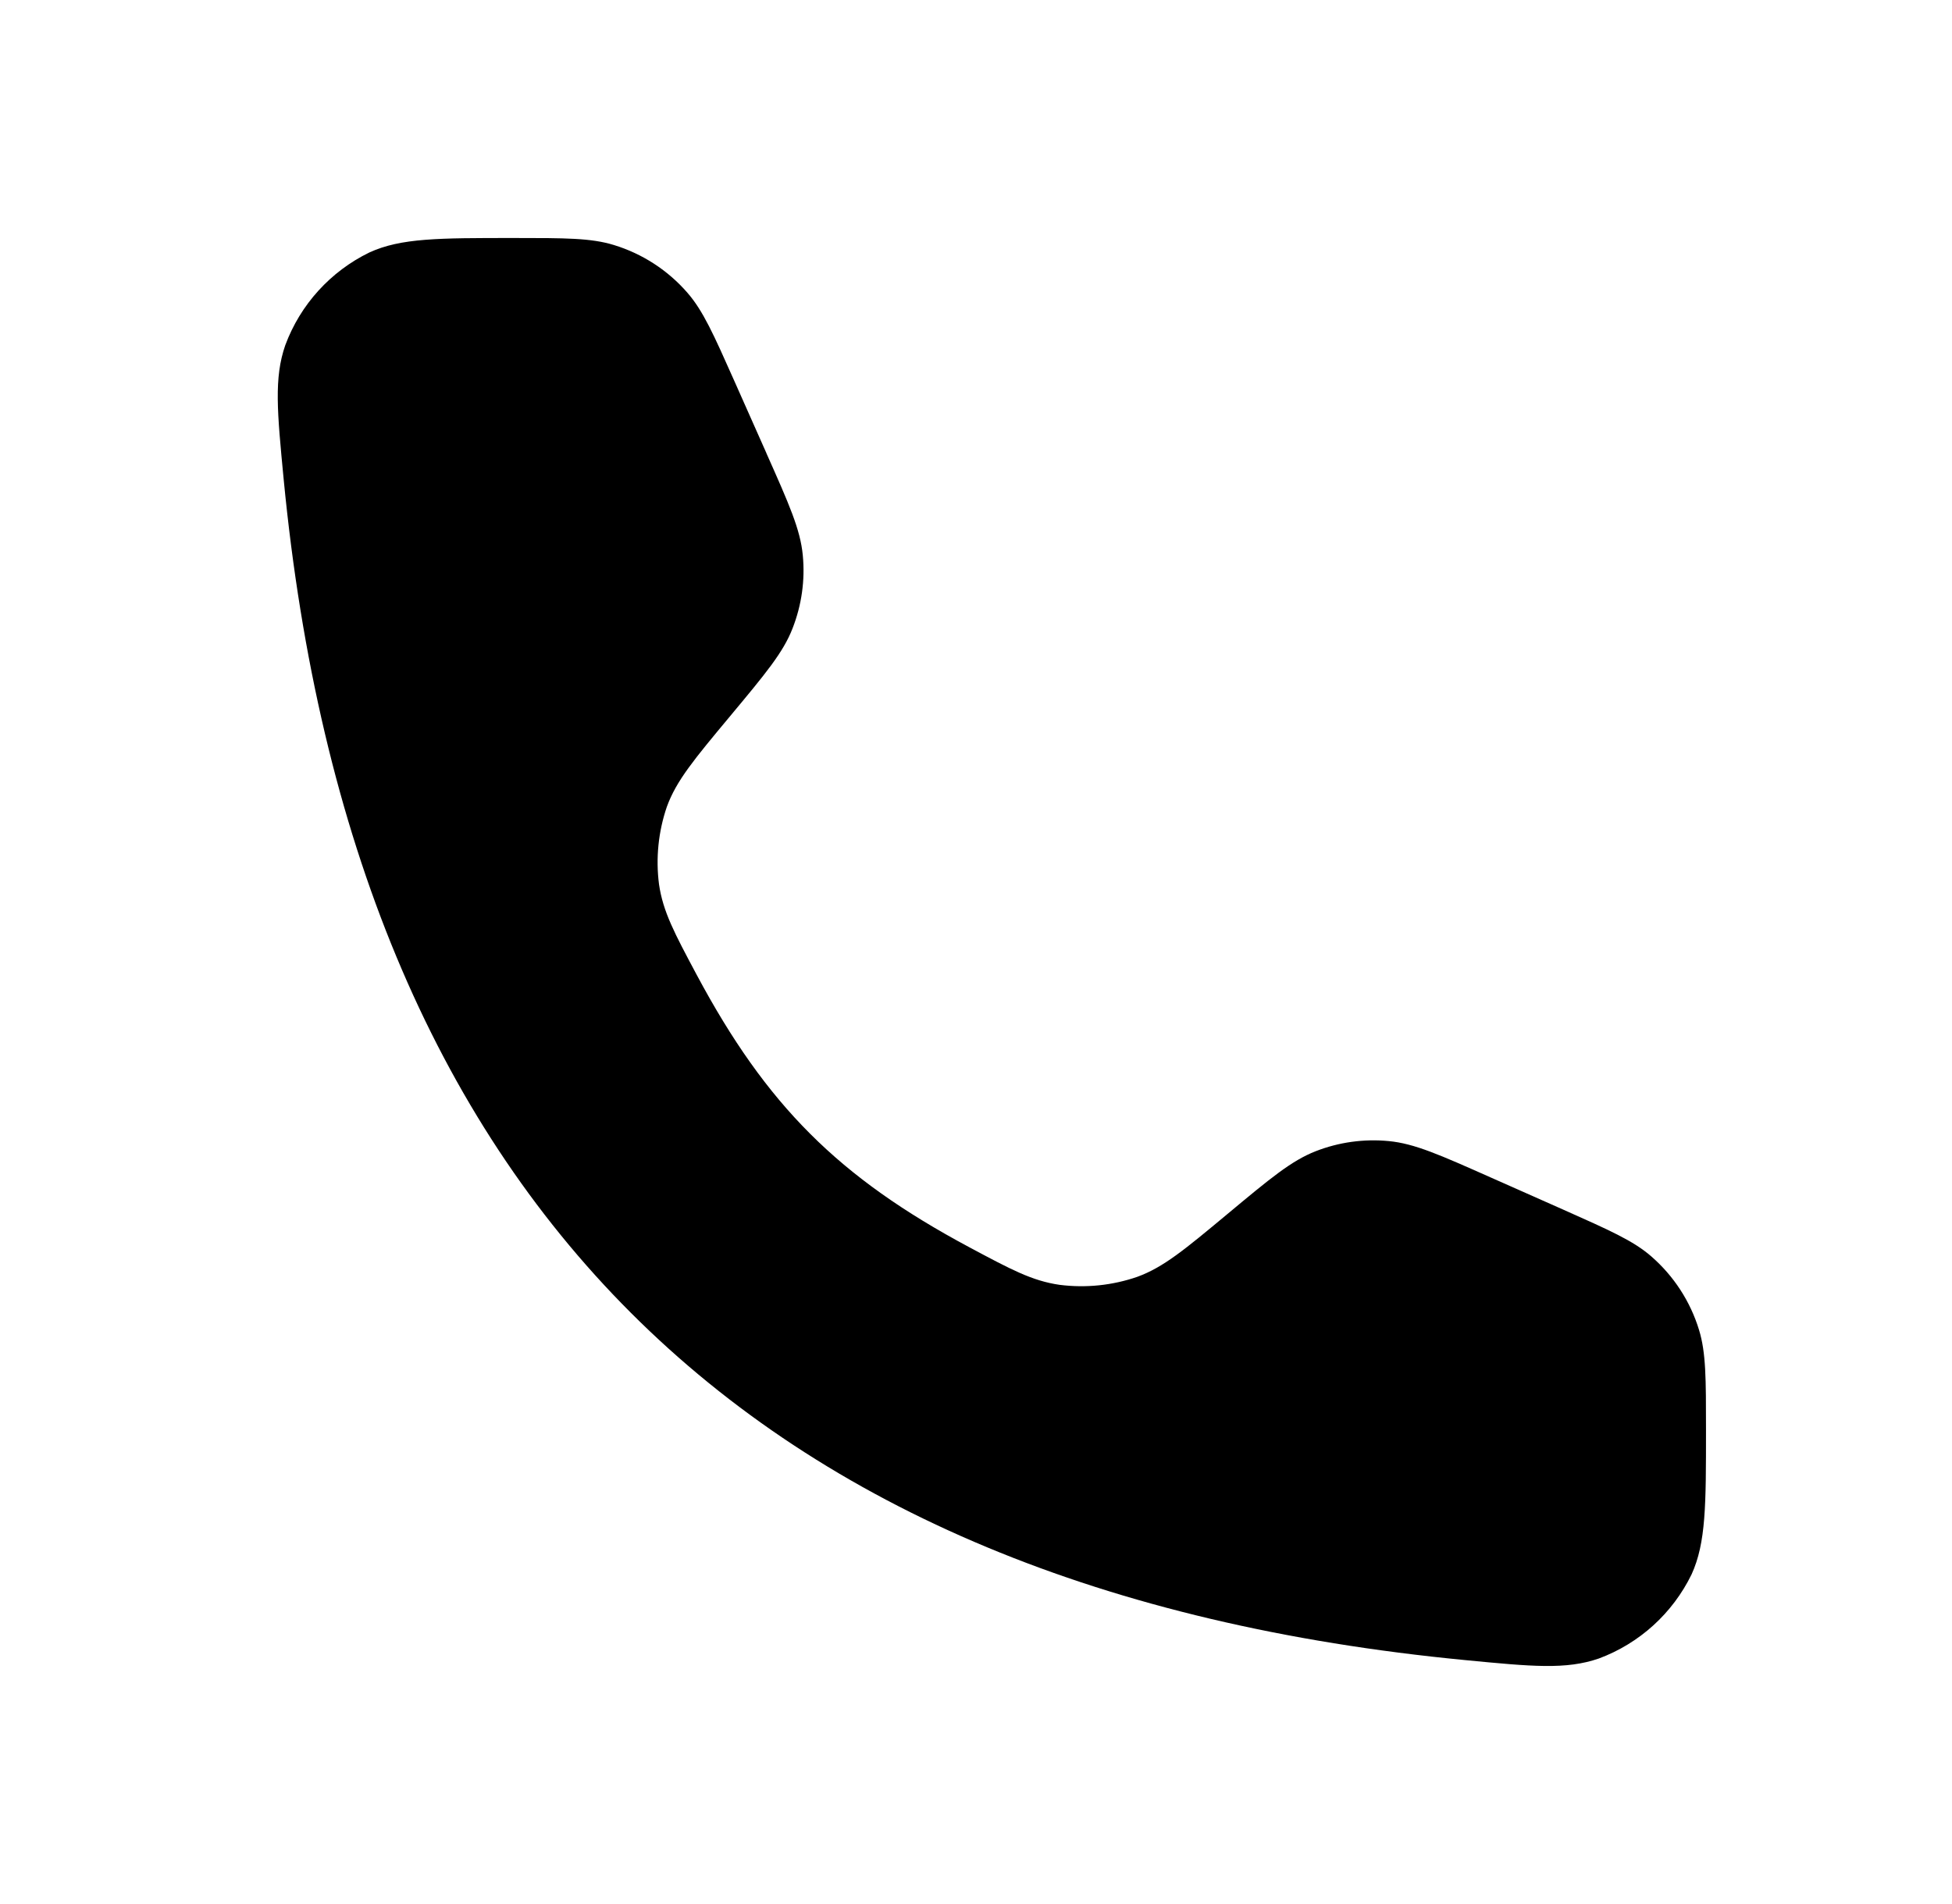 <svg width="41" height="40" viewBox="0 0 41 40" fill="none" xmlns="http://www.w3.org/2000/svg">
<path d="M16.098 9.52L15.427 8.01C14.988 7.023 14.768 6.53 14.44 6.152C14.029 5.678 13.493 5.33 12.893 5.147C12.415 5 11.875 5 10.793 5C9.213 5 8.423 5 7.76 5.303C6.942 5.701 6.308 6.399 5.992 7.252C5.753 7.94 5.822 8.648 5.958 10.067C7.414 25.15 15.684 33.419 30.768 34.875C32.185 35.012 32.893 35.08 33.583 34.842C34.435 34.525 35.132 33.892 35.53 33.075C35.833 32.41 35.833 31.62 35.833 30.04C35.833 28.958 35.833 28.418 35.687 27.94C35.504 27.34 35.155 26.804 34.682 26.393C34.305 26.065 33.81 25.847 32.823 25.407L31.313 24.737C30.243 24.262 29.71 24.023 29.167 23.972C28.646 23.922 28.122 23.995 27.635 24.185C27.127 24.383 26.678 24.757 25.778 25.507C24.883 26.252 24.437 26.623 23.89 26.823C23.365 27.005 22.806 27.062 22.255 26.992C21.678 26.908 21.238 26.672 20.355 26.2C17.613 24.733 16.1 23.222 14.633 20.478C14.162 19.595 13.927 19.155 13.842 18.578C13.771 18.028 13.828 17.469 14.008 16.945C14.208 16.397 14.582 15.95 15.327 15.055C16.077 14.155 16.452 13.707 16.648 13.198C16.838 12.712 16.912 12.187 16.862 11.667C16.812 11.125 16.573 10.59 16.097 9.52" fill="black"/>
</svg>
